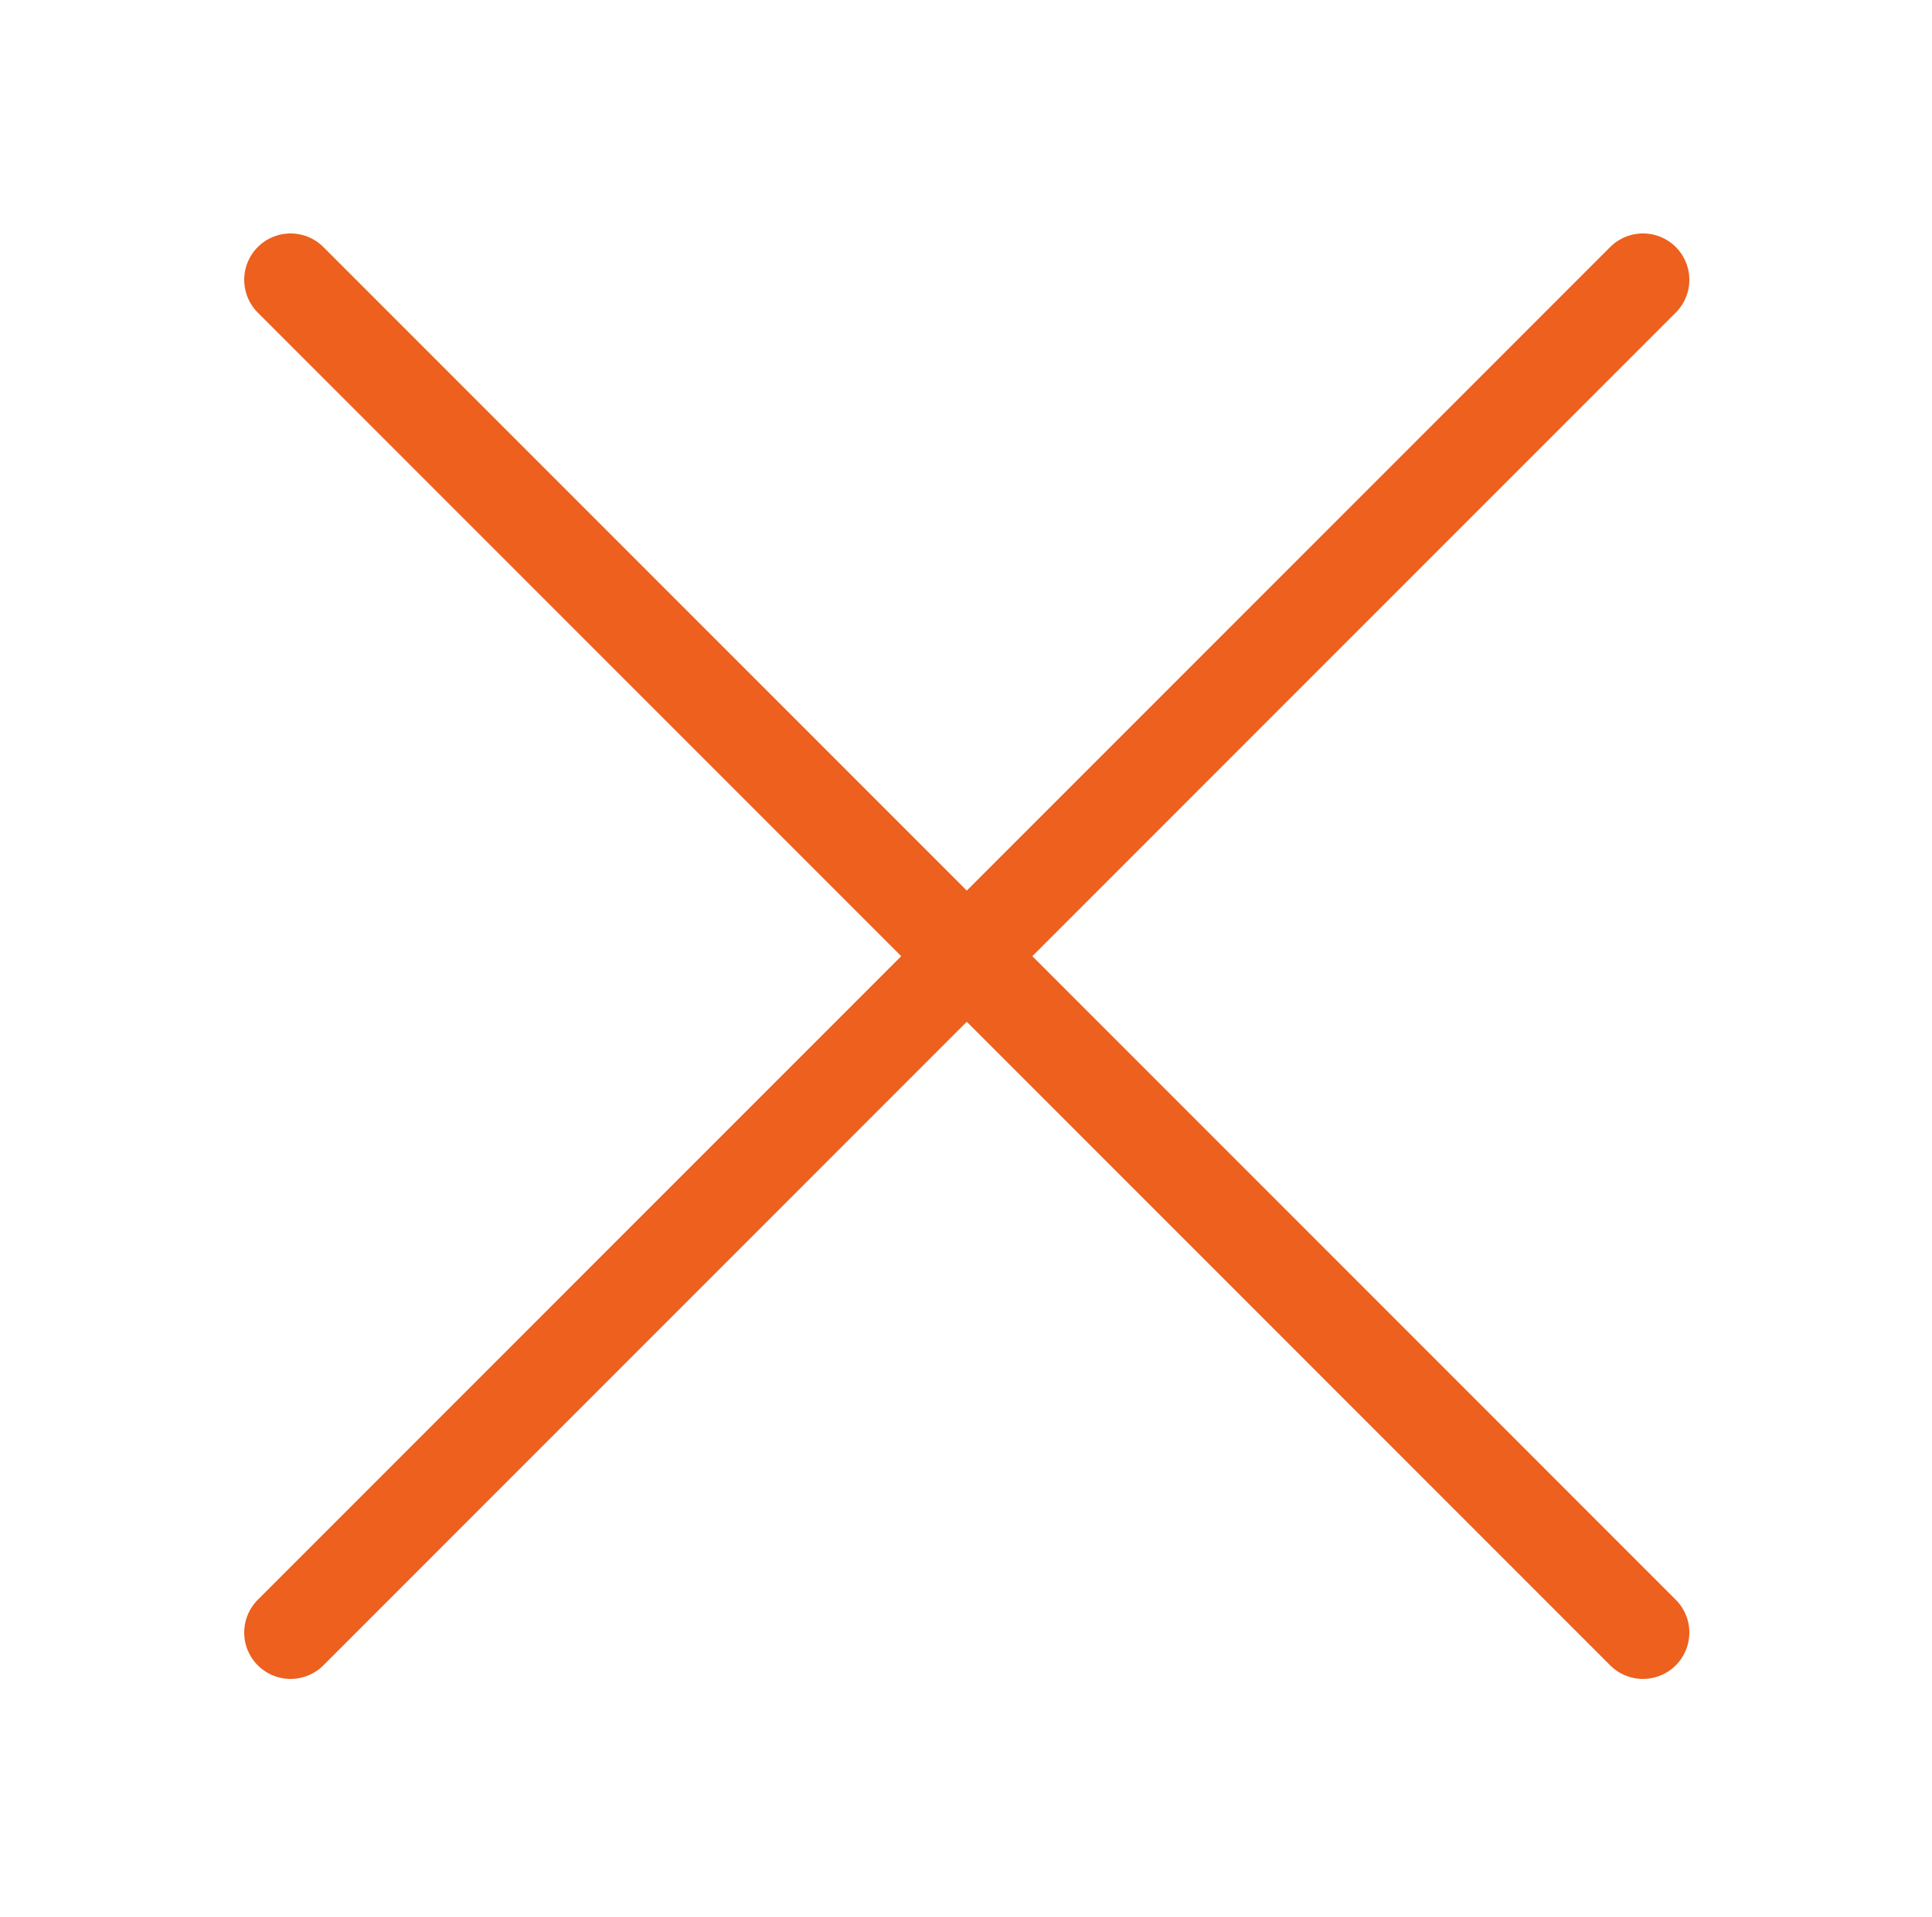 <?xml version="1.0" encoding="utf-8"?>
<!-- Generator: Adobe Illustrator 26.0.0, SVG Export Plug-In . SVG Version: 6.00 Build 0)  -->
<svg version="1.1" id="レイヤー_1" xmlns="http://www.w3.org/2000/svg" xmlns:xlink="http://www.w3.org/1999/xlink" x="0px"
	 y="0px" viewBox="0 0 125 124" style="enable-background:new 0 0 125 124;" xml:space="preserve">
<style type="text/css">
	.st0{fill:none;stroke:#ED601D;stroke-width:6;stroke-linecap:round;stroke-linejoin:round;}
</style>
<rect x="-722.5" y="124" width="635" height="290"/>
<g id="レイヤー_2_00000088090943584196081650000015512826069085705096_">
	<g id="レイヤー_1-2">
		<line class="st0" x1="106.3" y1="105.6" x2="18.8" y2="18.1"/>
		<line class="st0" x1="106.3" y1="18.1" x2="18.8" y2="105.6"/>
	</g>
</g>
</svg>
